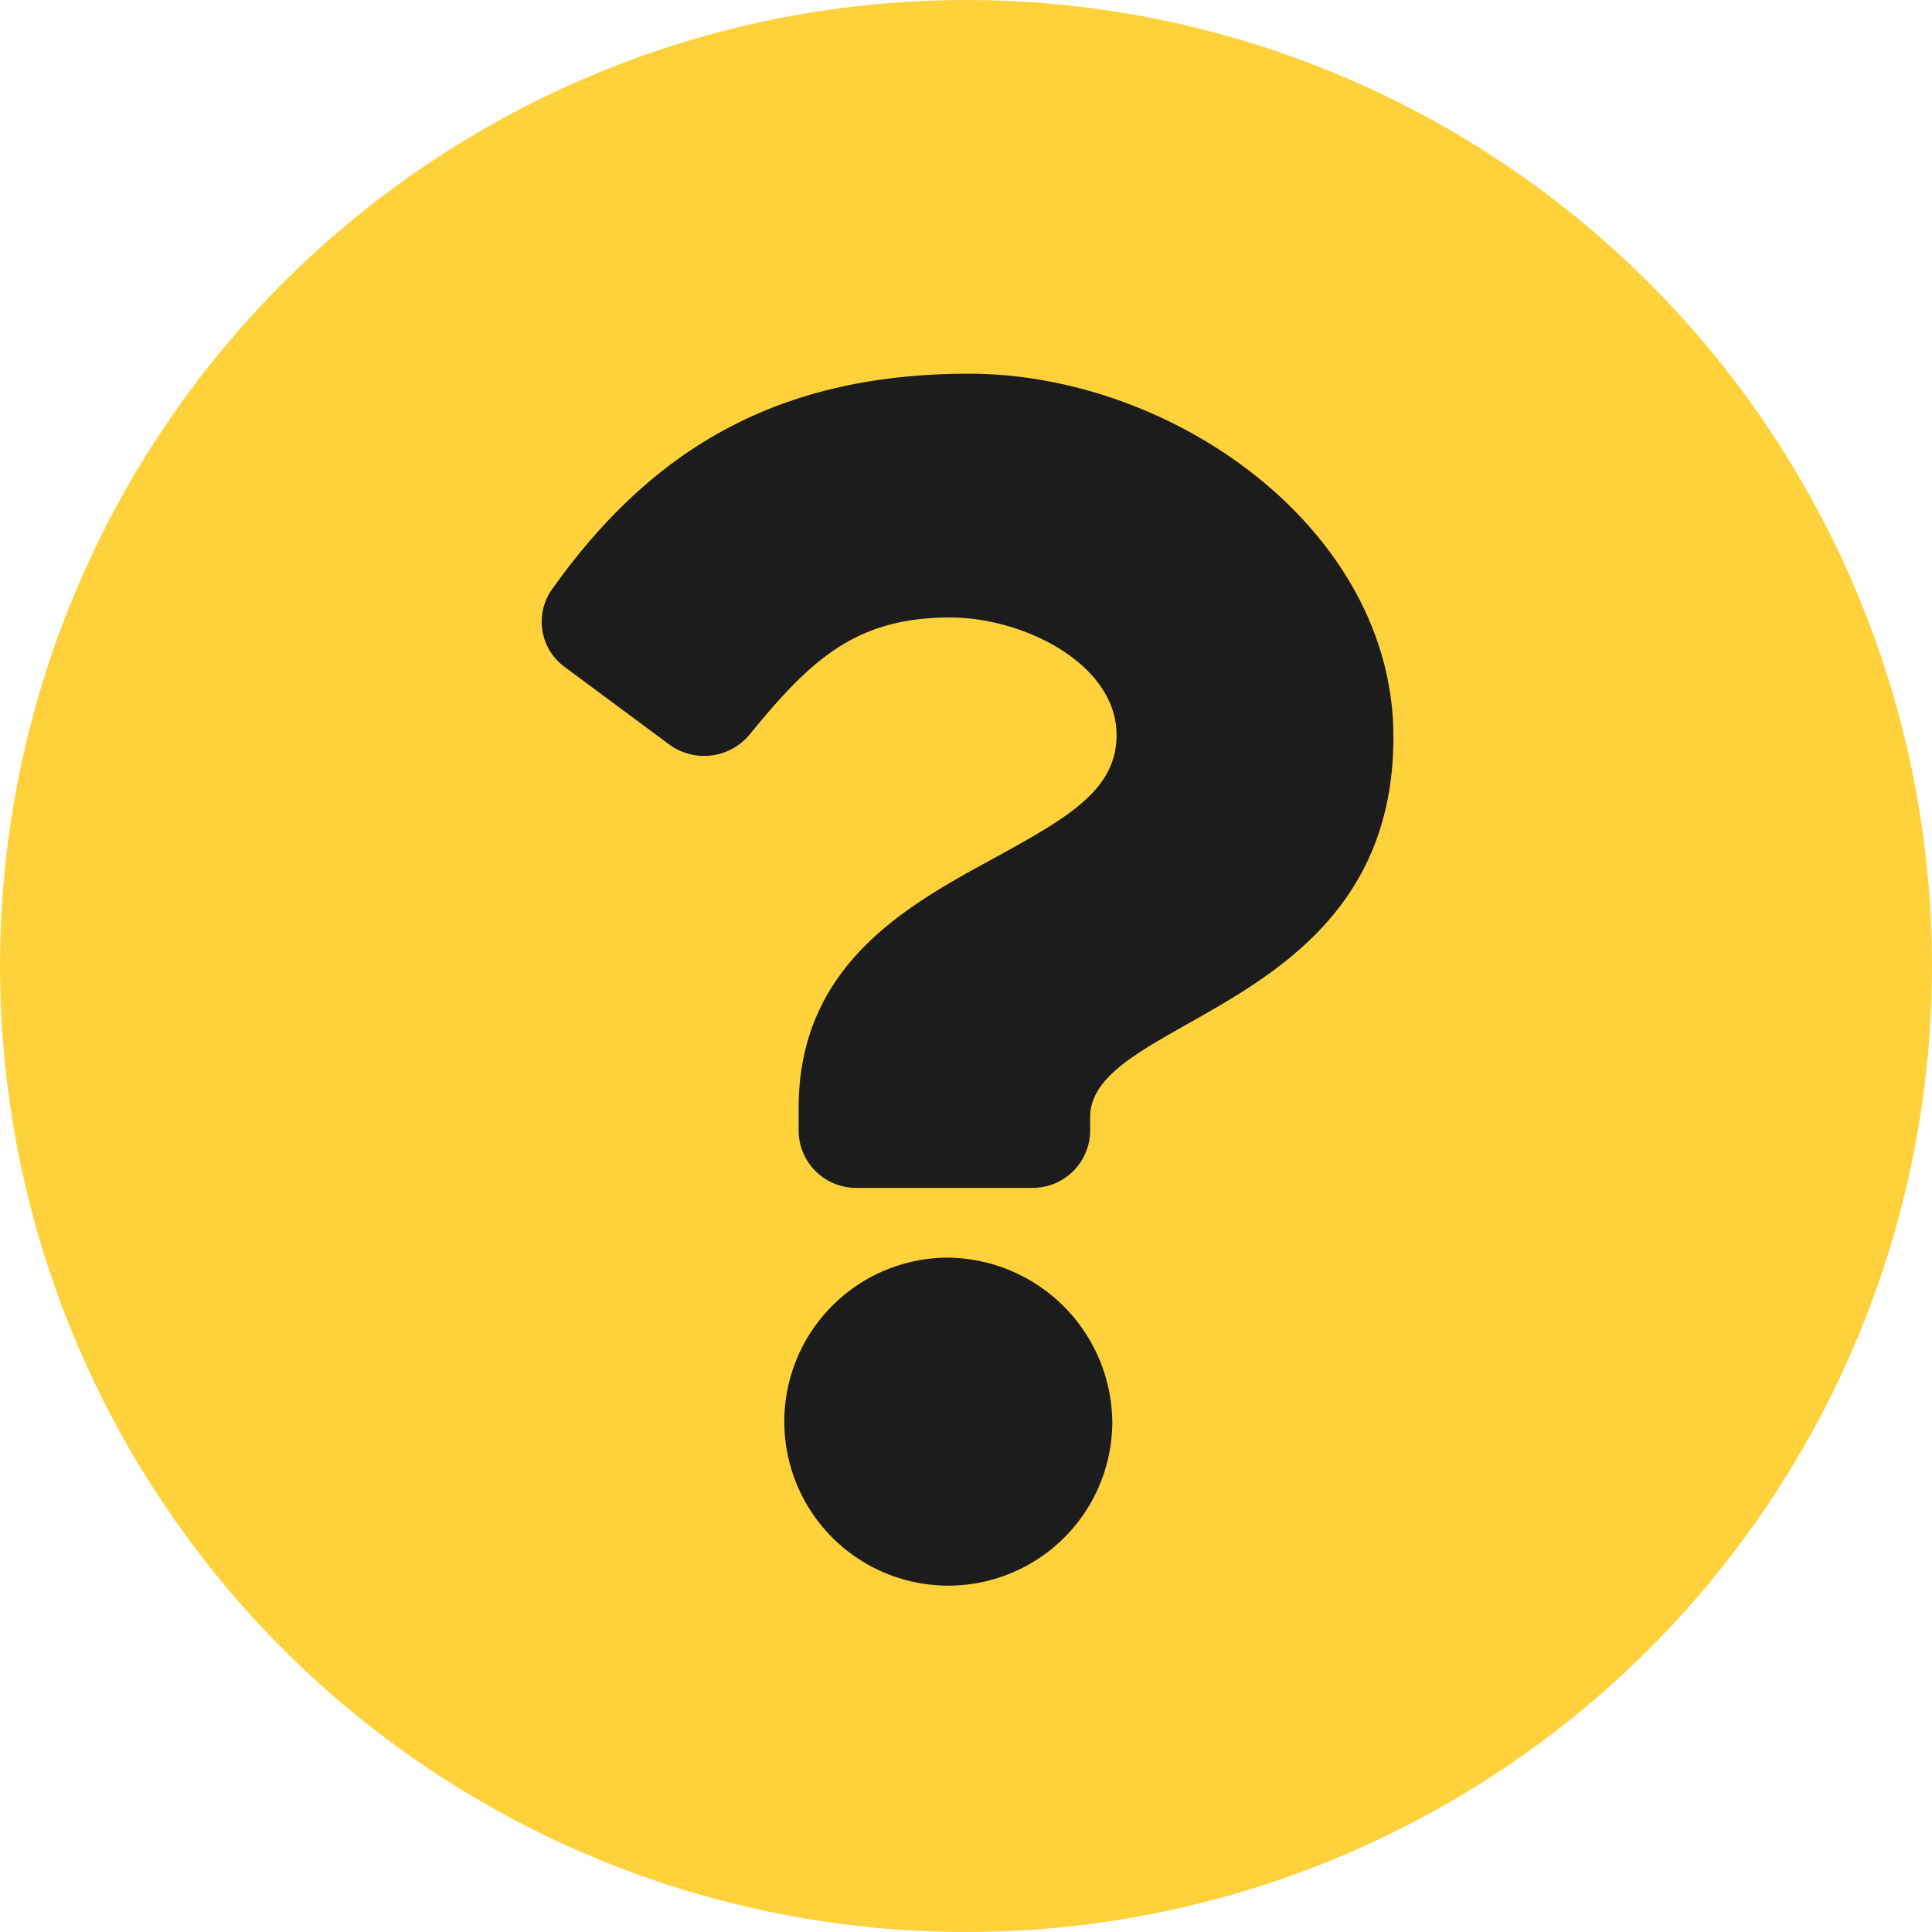 <svg id="icon_question" xmlns="http://www.w3.org/2000/svg" width="70" height="70" viewBox="0 0 70 70">
  <g id="グループ_2781" data-name="グループ 2781" transform="translate(-2664 -143.859)">
    <circle id="楕円形_105" data-name="楕円形 105" cx="35" cy="35" r="35" transform="translate(2664 143.859)" fill="#ffd23c"/>
    <path id="パス_1289" data-name="パス 1289" d="M2760.987,198c-7,0-11.536,2.8-15.1,7.806a2.03,2.03,0,0,0,.454,2.819l3.784,2.805a2.138,2.138,0,0,0,2.917-.356c2.2-2.691,3.827-4.241,7.259-4.241,2.7,0,6.036,1.7,6.036,4.256,0,1.934-1.633,2.927-4.3,4.388-3.107,1.7-7.219,3.823-7.219,9.125v.839a2.082,2.082,0,0,0,2.105,2.058h6.357a2.082,2.082,0,0,0,2.1-2.058v-.5c0-3.676,10.988-3.829,10.988-13.775C2776.379,203.682,2768.433,198,2760.987,198Zm-.879,32.028a5.942,5.942,0,1,0,6.075,5.941A6.016,6.016,0,0,0,2760.108,230.028Z" transform="translate(-61.882 -40.601)" fill="#1c1c1c"/>
  </g>
</svg>
